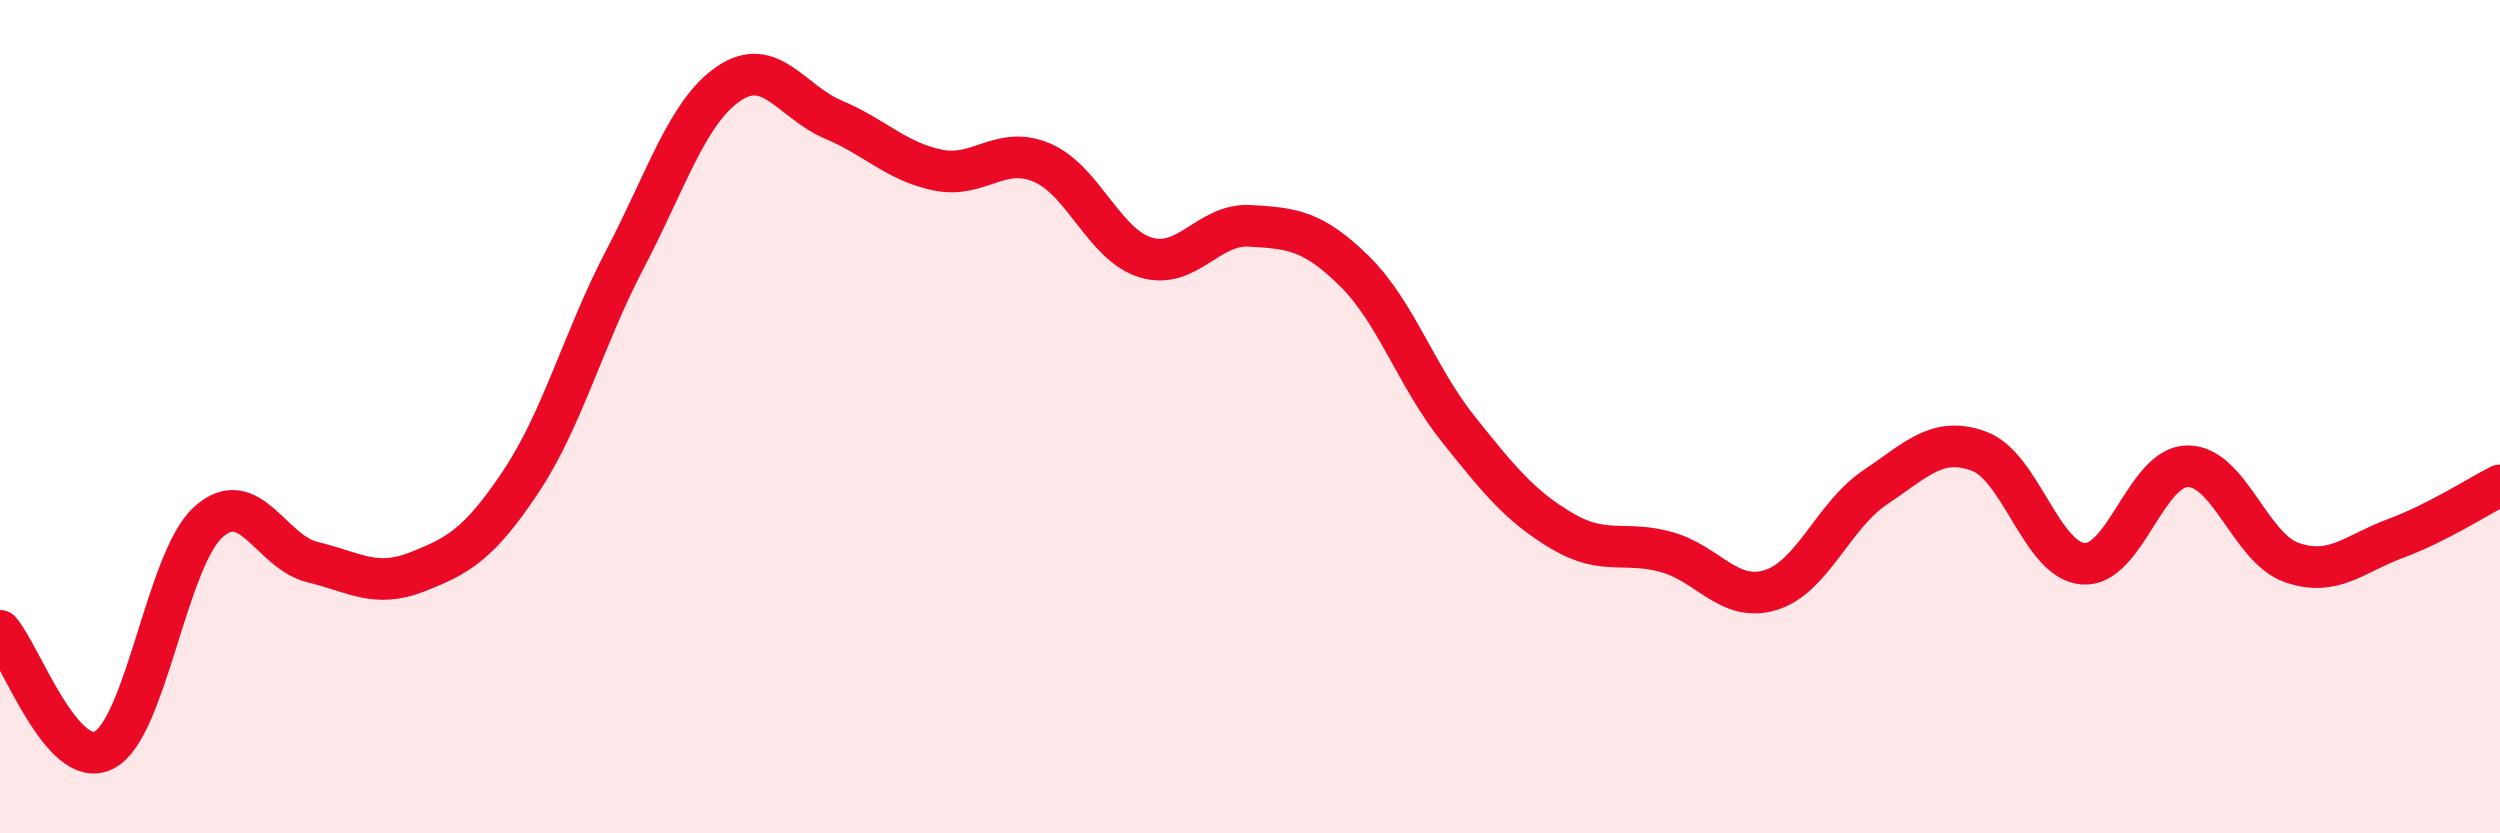 
    <svg width="60" height="20" viewBox="0 0 60 20" xmlns="http://www.w3.org/2000/svg">
      <path
        d="M 0,15.14 C 0.5,15.71 1.5,18.52 2.5,18 C 3.5,17.48 4,13.43 5,12.53 C 6,11.63 6.5,13.25 7.5,13.49 C 8.5,13.73 9,14.12 10,13.73 C 11,13.34 11.5,13.06 12.5,11.56 C 13.5,10.06 14,8.13 15,6.22 C 16,4.31 16.5,2.67 17.5,2 C 18.5,1.33 19,2.45 20,2.87 C 21,3.29 21.5,3.87 22.5,4.08 C 23.5,4.29 24,3.48 25,3.9 C 26,4.32 26.5,5.88 27.5,6.18 C 28.5,6.48 29,5.36 30,5.42 C 31,5.48 31.5,5.52 32.5,6.5 C 33.5,7.48 34,9.05 35,10.3 C 36,11.55 36.5,12.16 37.5,12.75 C 38.5,13.34 39,12.97 40,13.25 C 41,13.53 41.5,14.47 42.5,14.16 C 43.5,13.85 44,12.37 45,11.7 C 46,11.03 46.5,10.46 47.5,10.83 C 48.5,11.2 49,13.46 50,13.53 C 51,13.6 51.5,11.2 52.5,11.19 C 53.5,11.18 54,13.15 55,13.5 C 56,13.85 56.5,13.29 57.5,12.92 C 58.5,12.55 59.5,11.9 60,11.65L60 20L0 20Z"
        fill="#EB0A25"
        opacity="0.1"
        stroke-linecap="round"
        stroke-linejoin="round"
      />
      <path
        d="M 0,15.14 C 0.5,15.71 1.5,18.52 2.5,18 C 3.5,17.48 4,13.43 5,12.53 C 6,11.63 6.5,13.25 7.5,13.49 C 8.5,13.73 9,14.12 10,13.73 C 11,13.34 11.5,13.06 12.5,11.56 C 13.5,10.06 14,8.13 15,6.22 C 16,4.31 16.5,2.67 17.5,2 C 18.5,1.33 19,2.45 20,2.87 C 21,3.29 21.5,3.87 22.5,4.08 C 23.5,4.29 24,3.48 25,3.9 C 26,4.32 26.5,5.88 27.5,6.18 C 28.5,6.48 29,5.36 30,5.42 C 31,5.48 31.5,5.52 32.5,6.5 C 33.5,7.48 34,9.05 35,10.3 C 36,11.55 36.5,12.16 37.5,12.75 C 38.5,13.34 39,12.97 40,13.25 C 41,13.53 41.5,14.47 42.5,14.16 C 43.5,13.85 44,12.37 45,11.7 C 46,11.03 46.5,10.46 47.5,10.83 C 48.5,11.2 49,13.46 50,13.53 C 51,13.6 51.5,11.2 52.5,11.19 C 53.5,11.18 54,13.15 55,13.5 C 56,13.85 56.5,13.29 57.5,12.92 C 58.5,12.55 59.5,11.9 60,11.65"
        stroke="#EB0A25"
        stroke-width="1"
        fill="none"
        stroke-linecap="round"
        stroke-linejoin="round"
      />
    </svg>
  